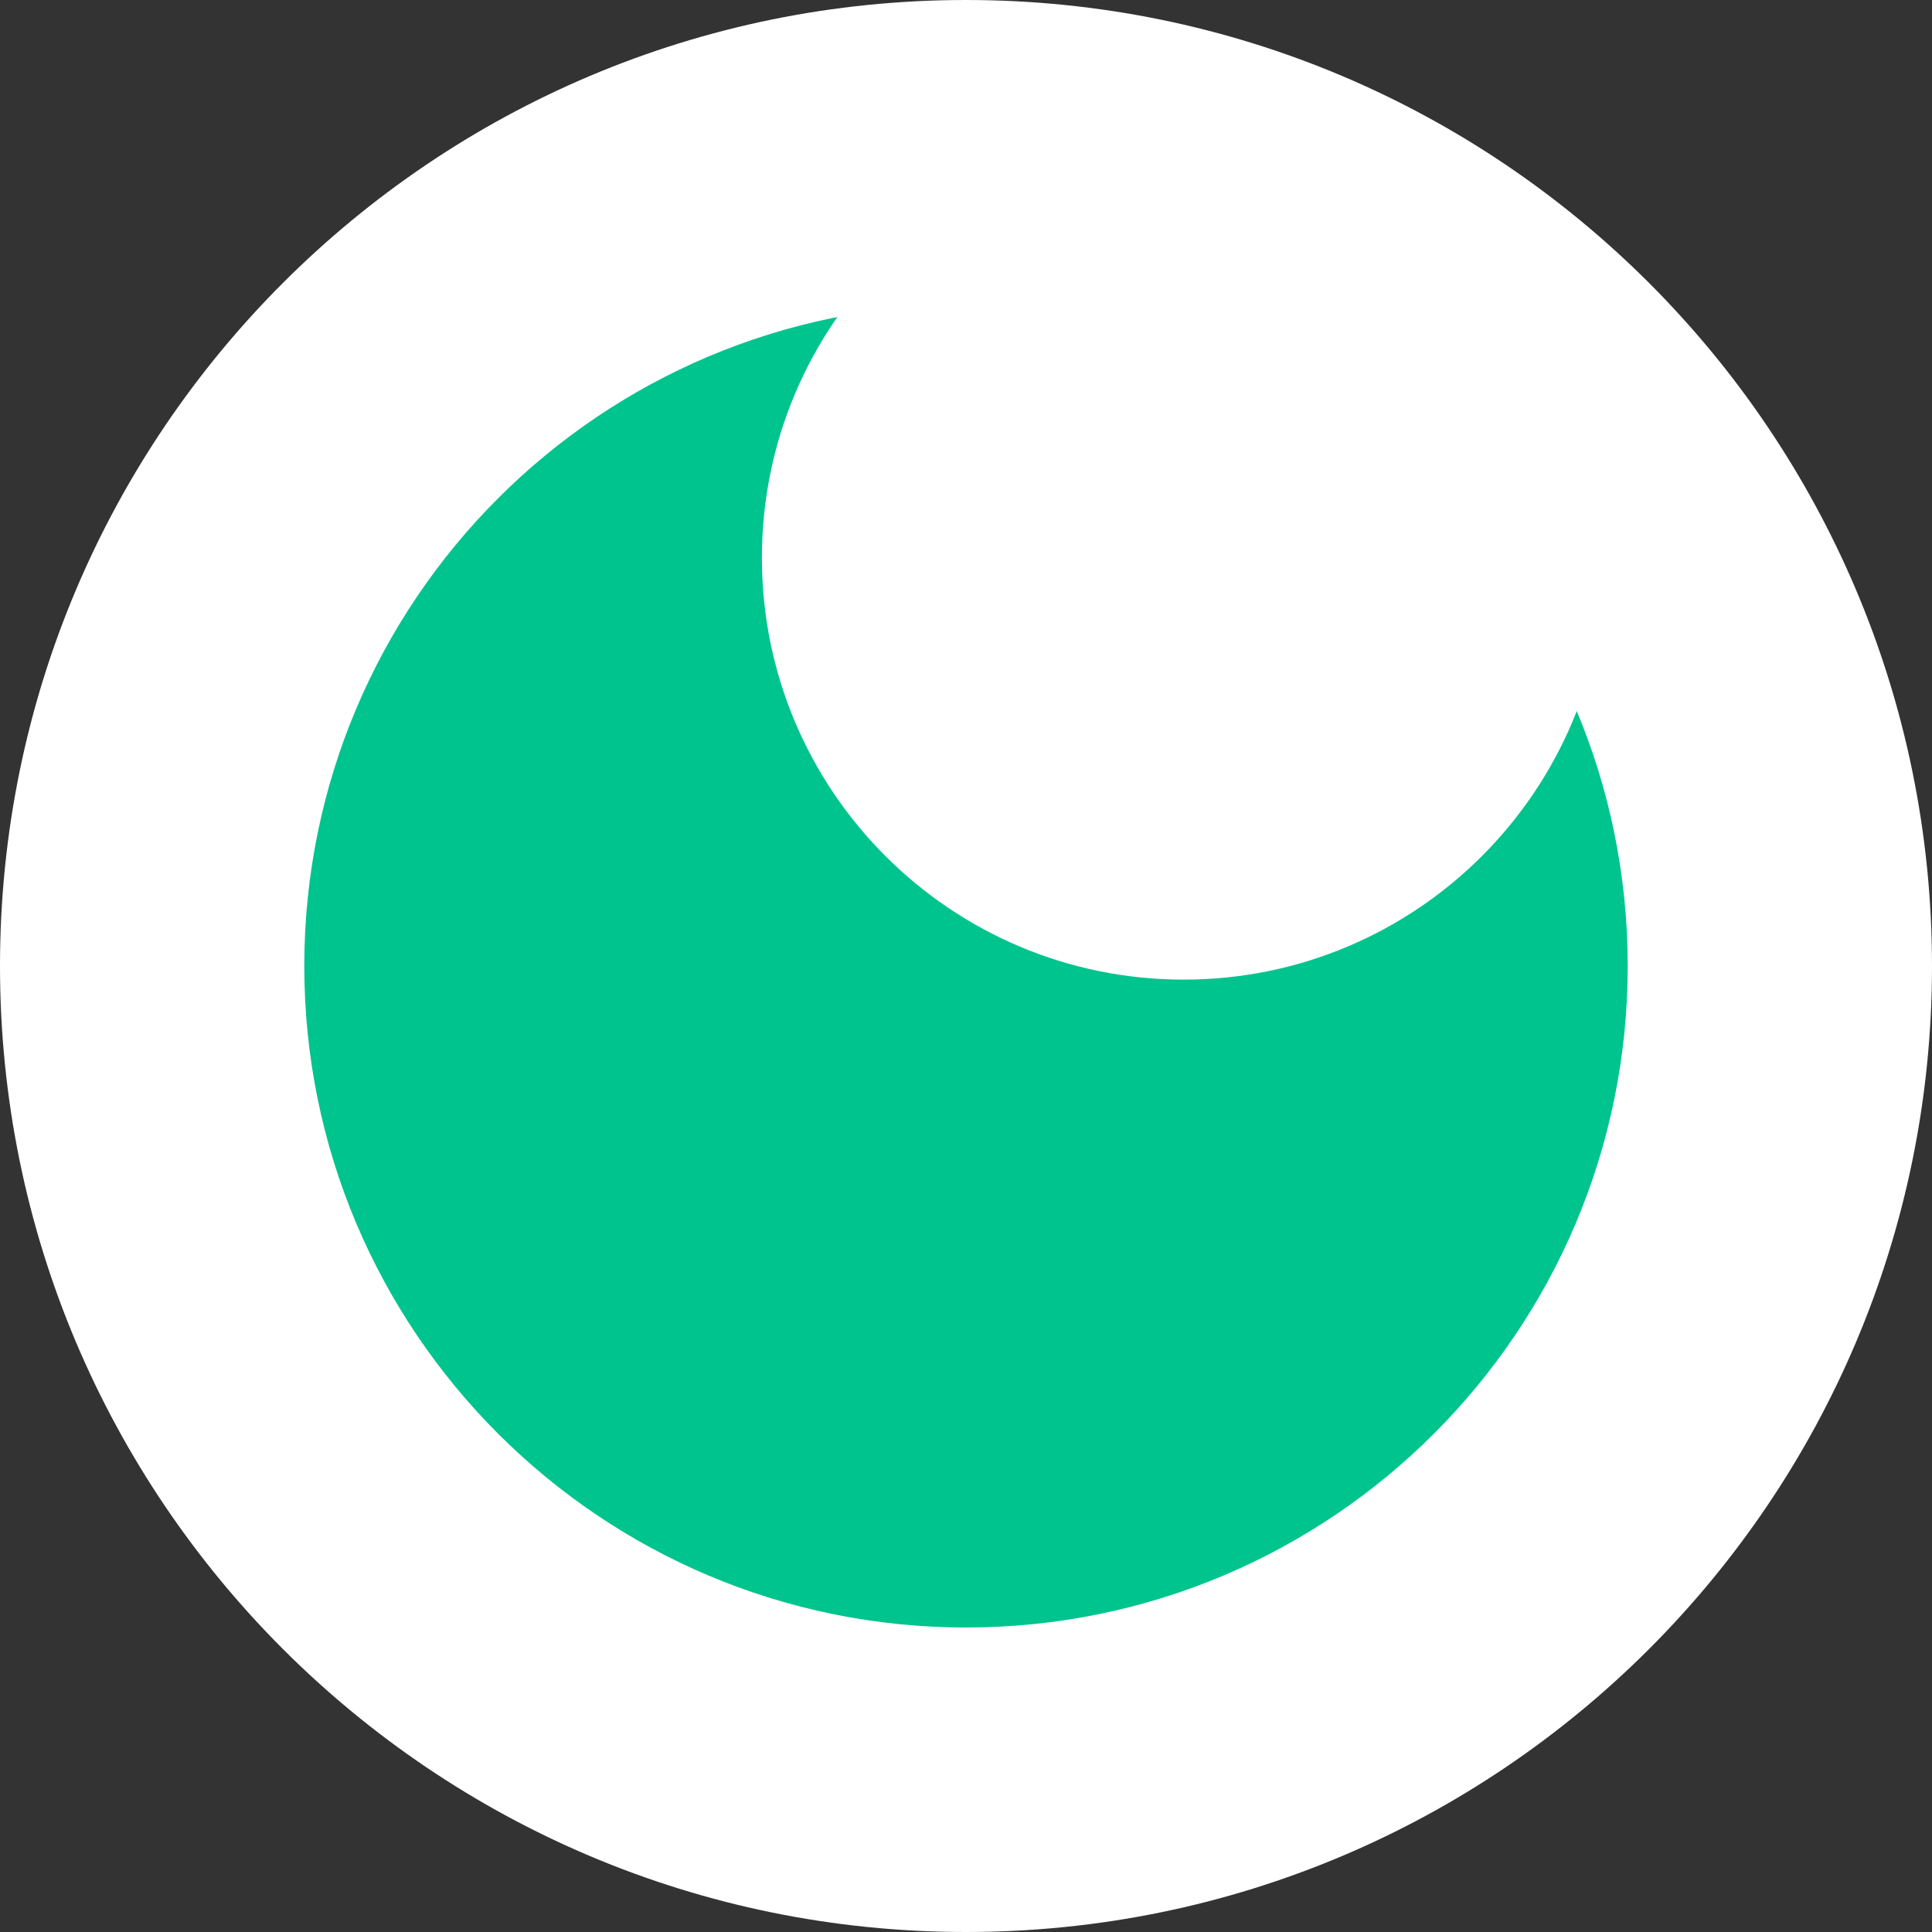 <?xml version="1.0" encoding="utf-8"?>
<svg xmlns="http://www.w3.org/2000/svg" fill="none" height="100%" overflow="visible" preserveAspectRatio="none" style="display: block;" viewBox="0 0 64 64" width="100%">
<rect x="0" y="0" width="64" height="64" fill="#333333" stroke="none"/>
<g id="Group 1">
<path d="M31.549 58.592C46.484 58.592 58.592 46.484 58.592 31.549C58.592 16.614 46.484 4.507 31.549 4.507C16.614 4.507 4.507 16.614 4.507 31.549C4.507 46.484 16.614 58.592 31.549 58.592Z" fill="#00C48E" id="Vector"/>
<path d="M53.92 31.999C53.919 19.902 44.11 10.088 32 10.088C19.89 10.088 10.081 19.902 10.08 31.999C10.08 44.096 19.89 53.912 32 53.913C44.11 53.913 53.92 44.096 53.92 31.999ZM64 31.999C64 49.676 49.669 64 32 64C14.331 64 0 49.676 0 31.999C0.001 14.322 14.331 0 32 0C49.669 0 63.999 14.322 64 31.999Z" fill="white" id="Vector (Stroke)"/>
<path d="M39.211 32.451C46.928 32.451 53.183 26.195 53.183 18.479C53.183 10.762 46.928 4.507 39.211 4.507C31.495 4.507 25.239 10.762 25.239 18.479C25.239 26.195 31.495 32.451 39.211 32.451Z" fill="white" id="Vector_2"/>
</g>
</svg>